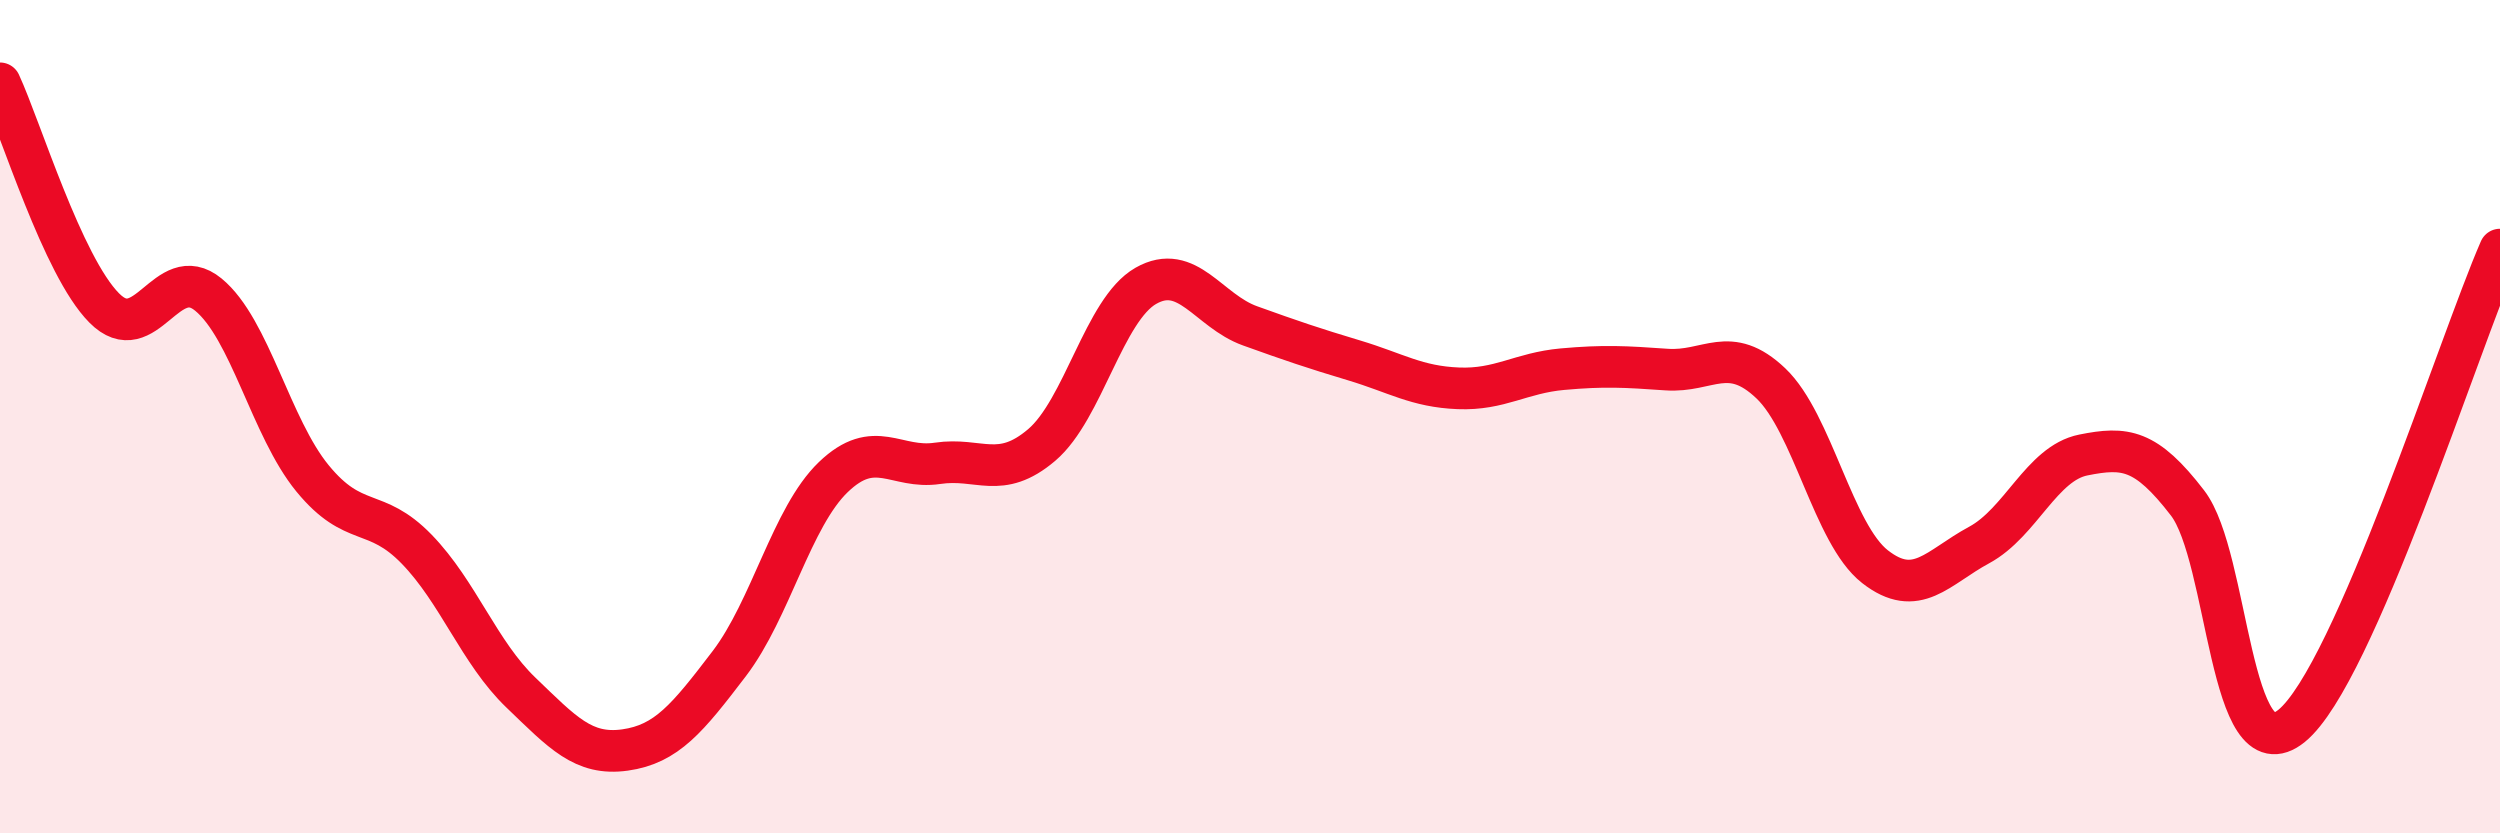 
    <svg width="60" height="20" viewBox="0 0 60 20" xmlns="http://www.w3.org/2000/svg">
      <path
        d="M 0,2 C 0.5,3.08 1.5,6.38 2.5,7.39 C 3.5,8.4 4,6.25 5,7.07 C 6,7.89 6.5,10.26 7.5,11.48 C 8.5,12.7 9,12.15 10,13.18 C 11,14.21 11.5,15.66 12.5,16.62 C 13.5,17.58 14,18.14 15,18 C 16,17.86 16.5,17.24 17.5,15.93 C 18.5,14.62 19,12.41 20,11.45 C 21,10.49 21.5,11.27 22.5,11.12 C 23.5,10.97 24,11.53 25,10.68 C 26,9.83 26.5,7.43 27.5,6.86 C 28.5,6.29 29,7.46 30,7.82 C 31,8.18 31.5,8.35 32.5,8.65 C 33.5,8.95 34,9.28 35,9.32 C 36,9.36 36.5,8.95 37.5,8.86 C 38.5,8.77 39,8.8 40,8.87 C 41,8.94 41.5,8.25 42.5,9.2 C 43.5,10.15 44,12.82 45,13.6 C 46,14.38 46.5,13.62 47.5,13.08 C 48.5,12.54 49,11.12 50,10.92 C 51,10.72 51.5,10.77 52.5,12.07 C 53.5,13.37 53.5,18.64 55,17.42 C 56.5,16.2 59,8.28 60,5.99L60 20L0 20Z"
        fill="#EB0A25"
        opacity="0.1"
        stroke-linecap="round"
        stroke-linejoin="round"
      />
      <path
        d="M 0,2 C 0.5,3.08 1.5,6.38 2.5,7.39 C 3.5,8.4 4,6.25 5,7.07 C 6,7.89 6.5,10.26 7.5,11.48 C 8.5,12.7 9,12.15 10,13.18 C 11,14.21 11.5,15.66 12.5,16.62 C 13.5,17.58 14,18.14 15,18 C 16,17.86 16.5,17.24 17.5,15.93 C 18.5,14.62 19,12.41 20,11.45 C 21,10.49 21.5,11.27 22.5,11.12 C 23.5,10.97 24,11.53 25,10.68 C 26,9.83 26.5,7.43 27.5,6.86 C 28.5,6.29 29,7.46 30,7.82 C 31,8.18 31.5,8.35 32.5,8.65 C 33.5,8.95 34,9.28 35,9.32 C 36,9.36 36.5,8.95 37.5,8.86 C 38.5,8.77 39,8.8 40,8.87 C 41,8.94 41.5,8.25 42.5,9.2 C 43.5,10.15 44,12.82 45,13.6 C 46,14.38 46.5,13.62 47.5,13.08 C 48.5,12.54 49,11.12 50,10.92 C 51,10.72 51.5,10.77 52.5,12.07 C 53.5,13.37 53.5,18.64 55,17.42 C 56.5,16.2 59,8.28 60,5.99"
        stroke="#EB0A25"
        stroke-width="1"
        fill="none"
        stroke-linecap="round"
        stroke-linejoin="round"
      />
    </svg>
  